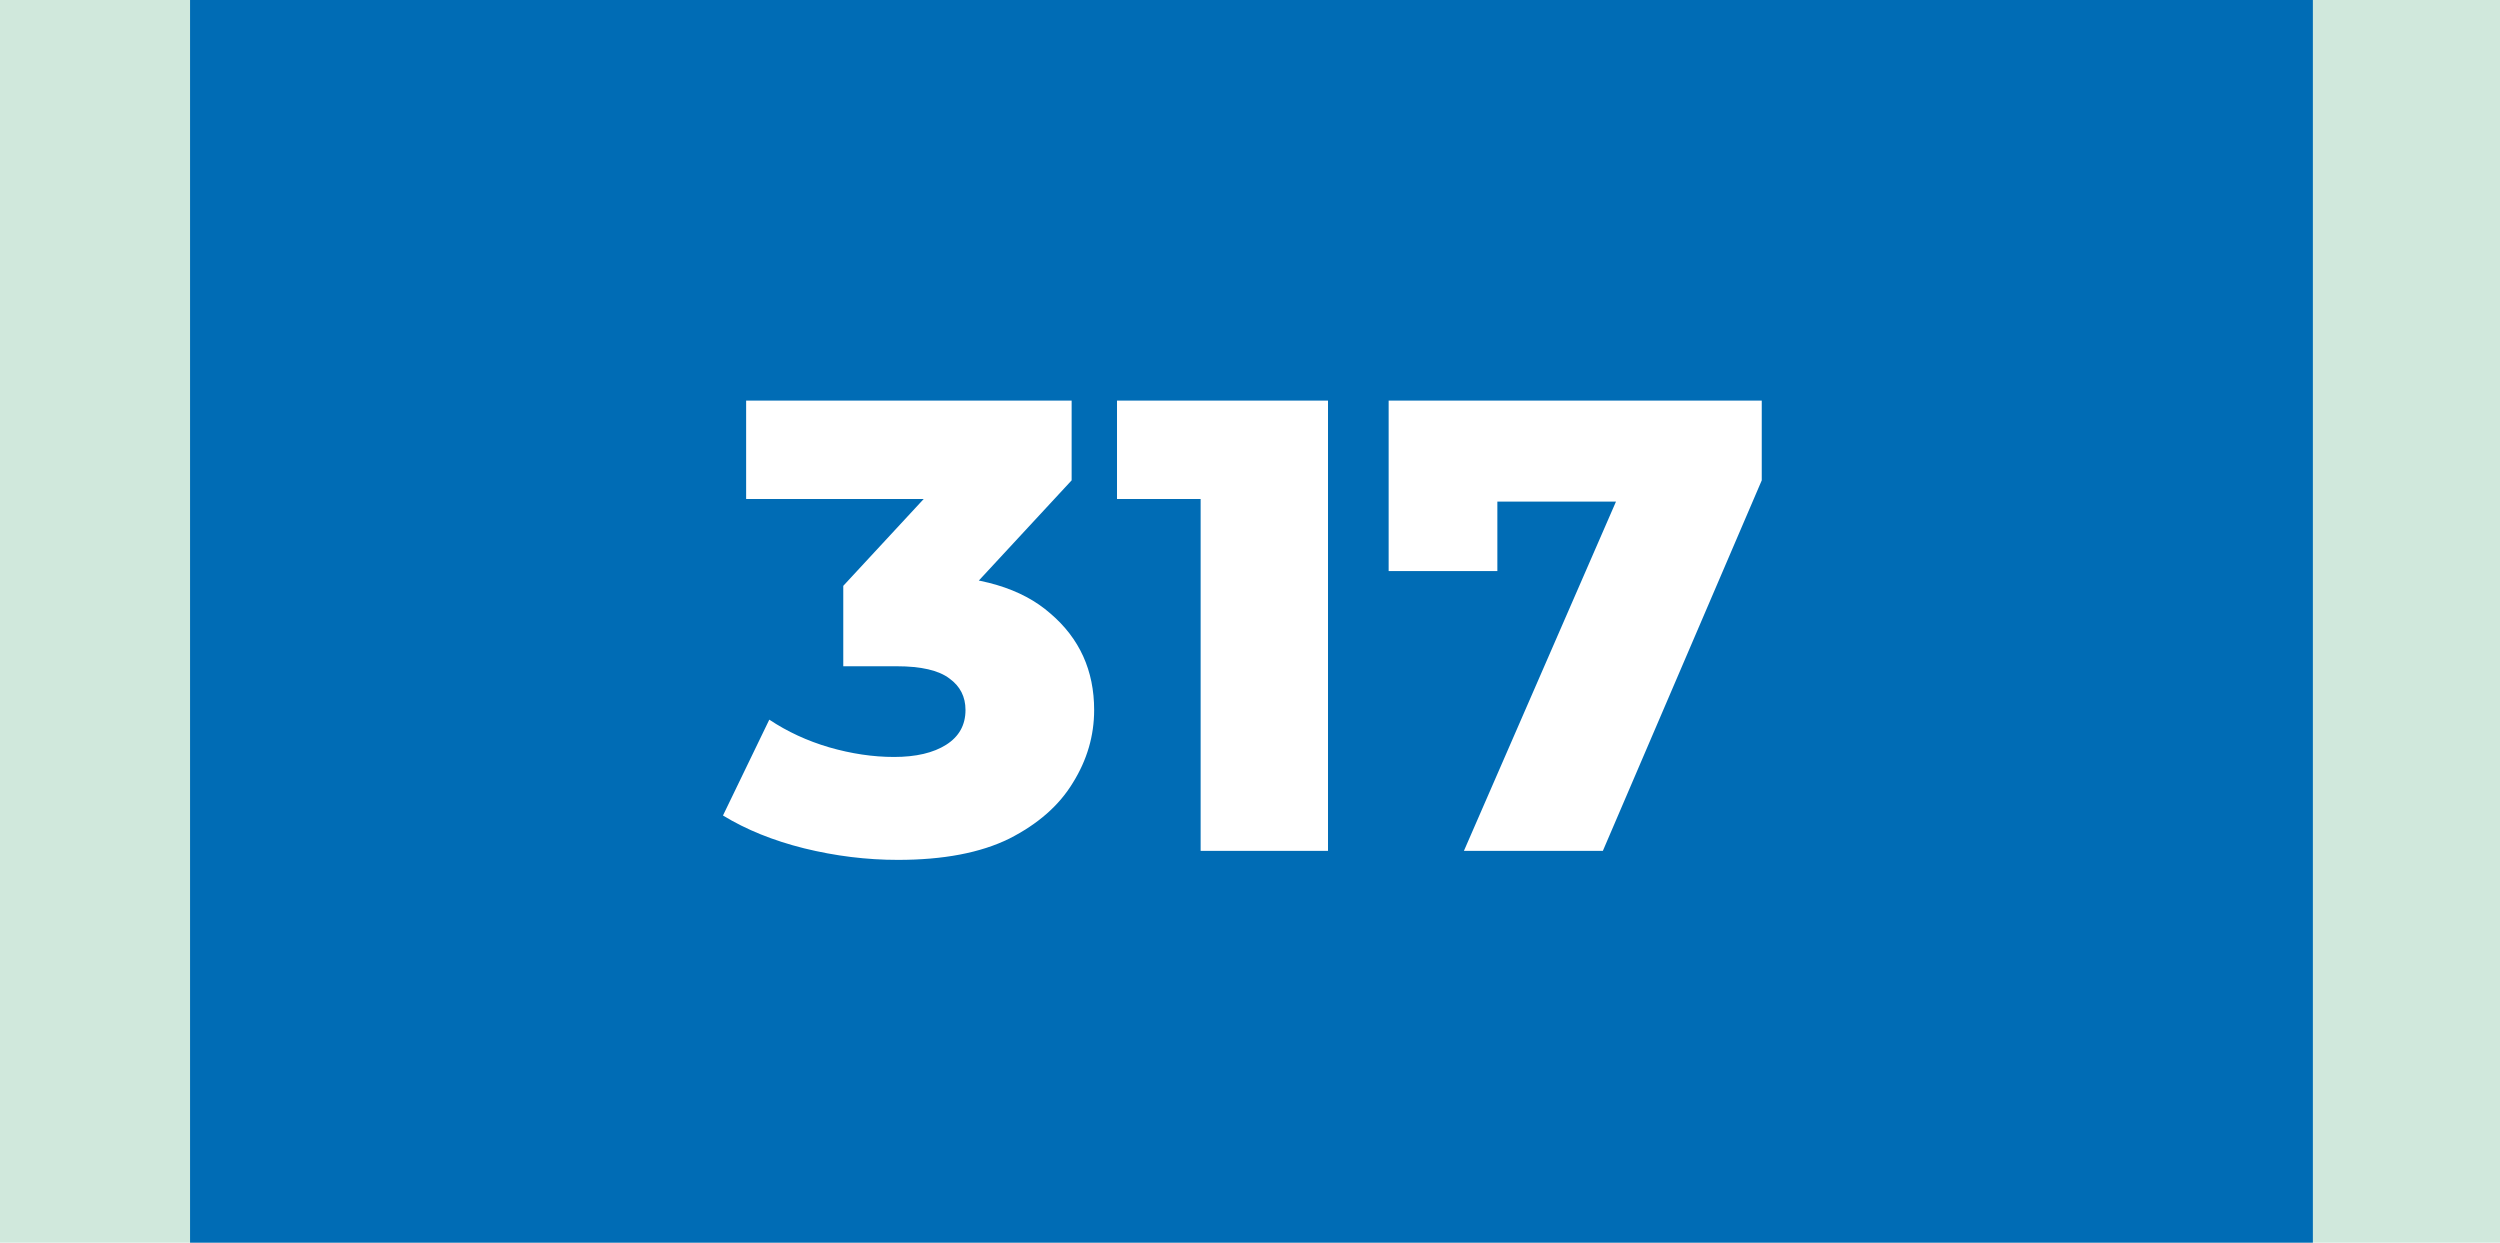 <?xml version="1.0" encoding="UTF-8"?> <svg xmlns="http://www.w3.org/2000/svg" width="855" height="425" viewBox="0 0 855 425" fill="none"><rect width="855" height="425" fill="#D0E8DC"></rect><rect x="65" width="726" height="425" fill="#006CB5"></rect><path d="M307.099 294.08C296.392 294.08 285.685 292.76 274.979 290.12C264.419 287.48 255.179 283.74 247.259 278.9L263.099 246.12C269.259 250.227 276.079 253.38 283.559 255.58C291.185 257.78 298.592 258.88 305.779 258.88C313.259 258.88 319.199 257.487 323.599 254.7C327.999 251.913 330.199 247.953 330.199 242.82C330.199 238.273 328.365 234.68 324.699 232.04C321.032 229.253 315.019 227.86 306.659 227.86H288.399V200.36L329.759 155.7L333.939 170.66H255.179V137H366.499V164.28L325.139 208.94L303.799 196.84H315.679C334.892 196.84 349.412 201.167 359.239 209.82C369.212 218.327 374.199 229.327 374.199 242.82C374.199 251.62 371.779 259.907 366.939 267.68C362.245 275.453 354.985 281.833 345.159 286.82C335.332 291.66 322.645 294.08 307.099 294.08ZM410.617 291V152.62L429.317 170.66H382.017V137H454.177V291H410.617ZM500.657 291L560.717 153.06L572.377 171.54H494.277L512.097 151.52V195.3H474.917V137H602.517V164.28L548.177 291H500.657Z" fill="white"></path></svg> 
